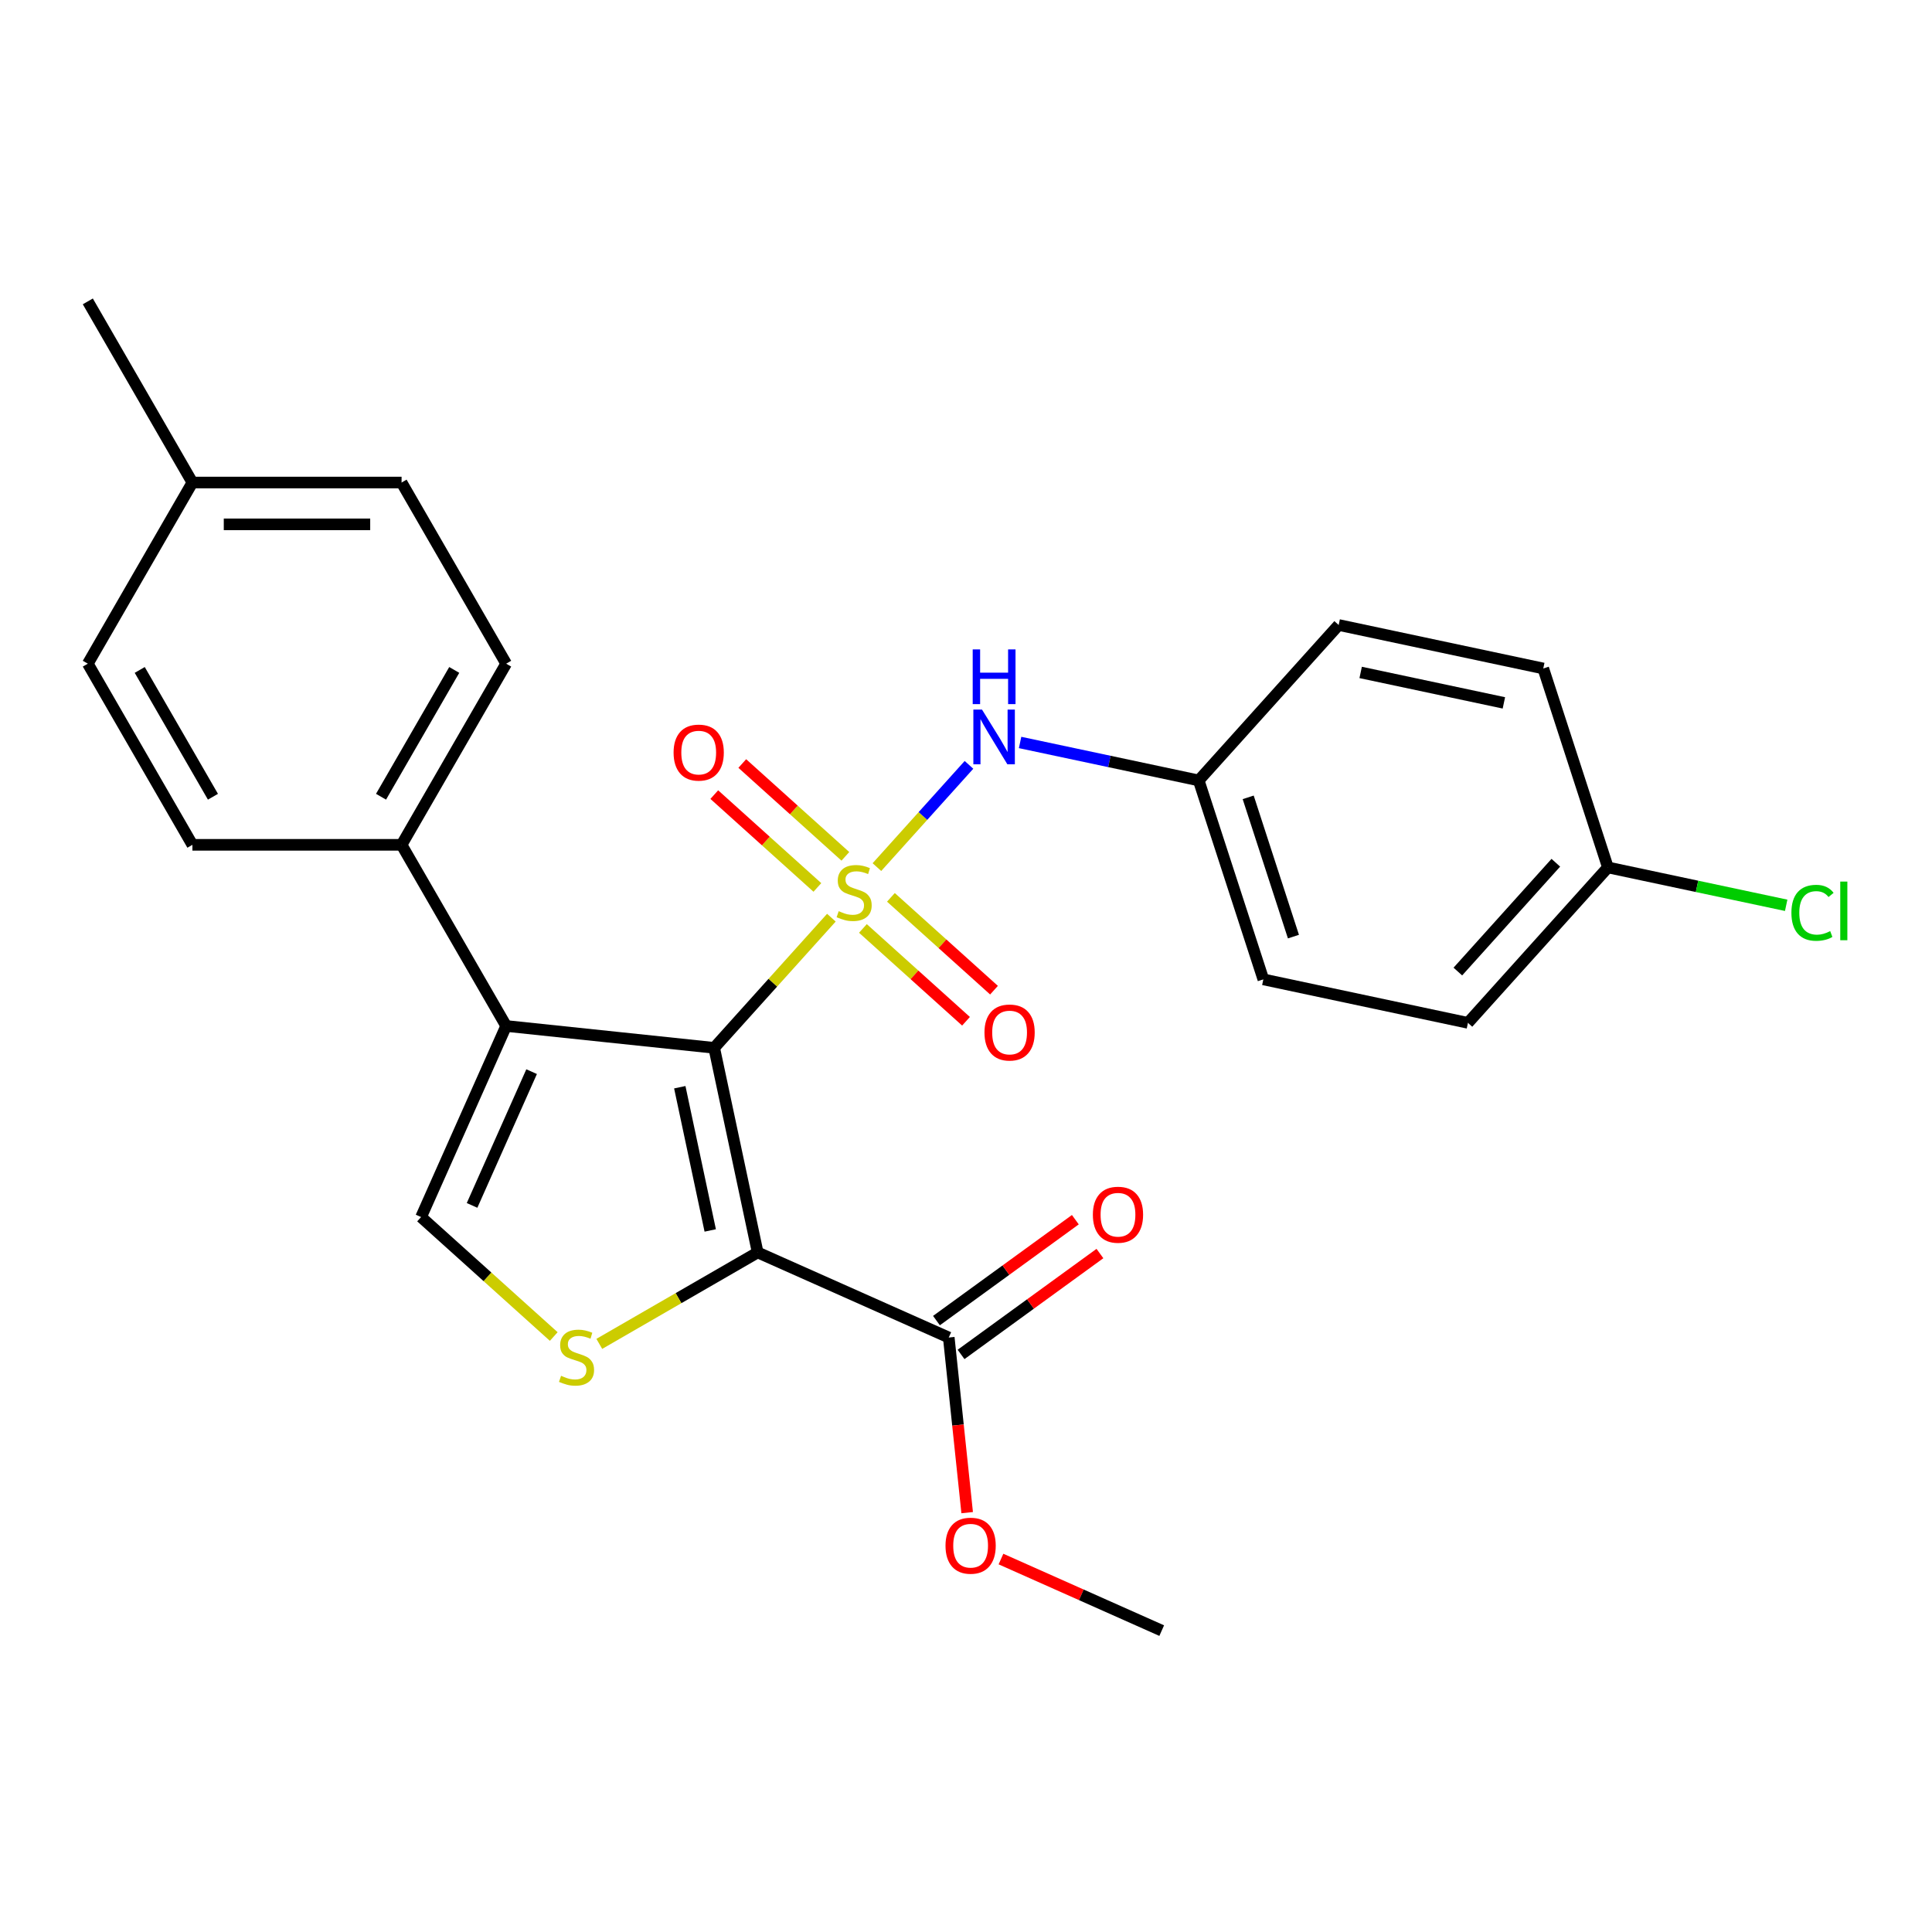 <?xml version='1.0' encoding='iso-8859-1'?>
<svg version='1.1' baseProfile='full'
              xmlns='http://www.w3.org/2000/svg'
                      xmlns:rdkit='http://www.rdkit.org/xml'
                      xmlns:xlink='http://www.w3.org/1999/xlink'
                  xml:space='preserve'
width='1000px' height='1000px' viewBox='0 0 1000 1000'>
<!-- END OF HEADER -->
<rect style='opacity:1.0;fill:#FFFFFF;stroke:none' width='1000' height='1000' x='0' y='0'> </rect>
<path class='bond-0' d='M 430.318,474.991 L 399.989,508.675' style='fill:none;fill-rule:evenodd;stroke:#CCCC00;stroke-width:6px;stroke-linecap:butt;stroke-linejoin:miter;stroke-opacity:1' />
<path class='bond-0' d='M 399.989,508.675 L 369.66,542.359' style='fill:none;fill-rule:evenodd;stroke:#000000;stroke-width:6px;stroke-linecap:butt;stroke-linejoin:miter;stroke-opacity:1' />
<path class='bond-5' d='M 453.891,448.811 L 477.717,422.349' style='fill:none;fill-rule:evenodd;stroke:#CCCC00;stroke-width:6px;stroke-linecap:butt;stroke-linejoin:miter;stroke-opacity:1' />
<path class='bond-5' d='M 477.717,422.349 L 501.543,395.888' style='fill:none;fill-rule:evenodd;stroke:#0000FF;stroke-width:6px;stroke-linecap:butt;stroke-linejoin:miter;stroke-opacity:1' />
<path class='bond-7' d='M 446.647,480.559 L 473.327,504.583' style='fill:none;fill-rule:evenodd;stroke:#CCCC00;stroke-width:6px;stroke-linecap:butt;stroke-linejoin:miter;stroke-opacity:1' />
<path class='bond-7' d='M 473.327,504.583 L 500.008,528.606' style='fill:none;fill-rule:evenodd;stroke:#FF0000;stroke-width:6px;stroke-linecap:butt;stroke-linejoin:miter;stroke-opacity:1' />
<path class='bond-7' d='M 461.136,464.468 L 487.816,488.491' style='fill:none;fill-rule:evenodd;stroke:#CCCC00;stroke-width:6px;stroke-linecap:butt;stroke-linejoin:miter;stroke-opacity:1' />
<path class='bond-7' d='M 487.816,488.491 L 514.497,512.514' style='fill:none;fill-rule:evenodd;stroke:#FF0000;stroke-width:6px;stroke-linecap:butt;stroke-linejoin:miter;stroke-opacity:1' />
<path class='bond-8' d='M 437.562,443.242 L 410.882,419.219' style='fill:none;fill-rule:evenodd;stroke:#CCCC00;stroke-width:6px;stroke-linecap:butt;stroke-linejoin:miter;stroke-opacity:1' />
<path class='bond-8' d='M 410.882,419.219 L 384.202,395.196' style='fill:none;fill-rule:evenodd;stroke:#FF0000;stroke-width:6px;stroke-linecap:butt;stroke-linejoin:miter;stroke-opacity:1' />
<path class='bond-8' d='M 423.074,459.334 L 396.393,435.311' style='fill:none;fill-rule:evenodd;stroke:#CCCC00;stroke-width:6px;stroke-linecap:butt;stroke-linejoin:miter;stroke-opacity:1' />
<path class='bond-8' d='M 396.393,435.311 L 369.713,411.288' style='fill:none;fill-rule:evenodd;stroke:#FF0000;stroke-width:6px;stroke-linecap:butt;stroke-linejoin:miter;stroke-opacity:1' />
<path class='bond-1' d='M 369.66,542.359 L 392.17,648.259' style='fill:none;fill-rule:evenodd;stroke:#000000;stroke-width:6px;stroke-linecap:butt;stroke-linejoin:miter;stroke-opacity:1' />
<path class='bond-1' d='M 351.857,562.746 L 367.614,636.876' style='fill:none;fill-rule:evenodd;stroke:#000000;stroke-width:6px;stroke-linecap:butt;stroke-linejoin:miter;stroke-opacity:1' />
<path class='bond-2' d='M 369.66,542.359 L 261.987,531.042' style='fill:none;fill-rule:evenodd;stroke:#000000;stroke-width:6px;stroke-linecap:butt;stroke-linejoin:miter;stroke-opacity:1' />
<path class='bond-3' d='M 392.17,648.259 L 351.183,671.923' style='fill:none;fill-rule:evenodd;stroke:#000000;stroke-width:6px;stroke-linecap:butt;stroke-linejoin:miter;stroke-opacity:1' />
<path class='bond-3' d='M 351.183,671.923 L 310.195,695.587' style='fill:none;fill-rule:evenodd;stroke:#CCCC00;stroke-width:6px;stroke-linecap:butt;stroke-linejoin:miter;stroke-opacity:1' />
<path class='bond-6' d='M 392.17,648.259 L 491.076,692.295' style='fill:none;fill-rule:evenodd;stroke:#000000;stroke-width:6px;stroke-linecap:butt;stroke-linejoin:miter;stroke-opacity:1' />
<path class='bond-4' d='M 261.987,531.042 L 217.951,629.948' style='fill:none;fill-rule:evenodd;stroke:#000000;stroke-width:6px;stroke-linecap:butt;stroke-linejoin:miter;stroke-opacity:1' />
<path class='bond-4' d='M 275.163,554.685 L 244.338,623.919' style='fill:none;fill-rule:evenodd;stroke:#000000;stroke-width:6px;stroke-linecap:butt;stroke-linejoin:miter;stroke-opacity:1' />
<path class='bond-9' d='M 261.987,531.042 L 207.854,437.28' style='fill:none;fill-rule:evenodd;stroke:#000000;stroke-width:6px;stroke-linecap:butt;stroke-linejoin:miter;stroke-opacity:1' />
<path class='bond-26' d='M 286.622,691.779 L 252.287,660.864' style='fill:none;fill-rule:evenodd;stroke:#CCCC00;stroke-width:6px;stroke-linecap:butt;stroke-linejoin:miter;stroke-opacity:1' />
<path class='bond-26' d='M 252.287,660.864 L 217.951,629.948' style='fill:none;fill-rule:evenodd;stroke:#000000;stroke-width:6px;stroke-linecap:butt;stroke-linejoin:miter;stroke-opacity:1' />
<path class='bond-11' d='M 527.996,384.302 L 574.223,394.127' style='fill:none;fill-rule:evenodd;stroke:#0000FF;stroke-width:6px;stroke-linecap:butt;stroke-linejoin:miter;stroke-opacity:1' />
<path class='bond-11' d='M 574.223,394.127 L 620.449,403.953' style='fill:none;fill-rule:evenodd;stroke:#000000;stroke-width:6px;stroke-linecap:butt;stroke-linejoin:miter;stroke-opacity:1' />
<path class='bond-10' d='M 497.44,701.054 L 533.381,674.941' style='fill:none;fill-rule:evenodd;stroke:#000000;stroke-width:6px;stroke-linecap:butt;stroke-linejoin:miter;stroke-opacity:1' />
<path class='bond-10' d='M 533.381,674.941 L 569.323,648.828' style='fill:none;fill-rule:evenodd;stroke:#FF0000;stroke-width:6px;stroke-linecap:butt;stroke-linejoin:miter;stroke-opacity:1' />
<path class='bond-10' d='M 484.713,683.536 L 520.654,657.423' style='fill:none;fill-rule:evenodd;stroke:#000000;stroke-width:6px;stroke-linecap:butt;stroke-linejoin:miter;stroke-opacity:1' />
<path class='bond-10' d='M 520.654,657.423 L 556.595,631.31' style='fill:none;fill-rule:evenodd;stroke:#FF0000;stroke-width:6px;stroke-linecap:butt;stroke-linejoin:miter;stroke-opacity:1' />
<path class='bond-14' d='M 491.076,692.295 L 495.84,737.618' style='fill:none;fill-rule:evenodd;stroke:#000000;stroke-width:6px;stroke-linecap:butt;stroke-linejoin:miter;stroke-opacity:1' />
<path class='bond-14' d='M 495.84,737.618 L 500.604,782.941' style='fill:none;fill-rule:evenodd;stroke:#FF0000;stroke-width:6px;stroke-linecap:butt;stroke-linejoin:miter;stroke-opacity:1' />
<path class='bond-12' d='M 207.854,437.28 L 261.987,343.519' style='fill:none;fill-rule:evenodd;stroke:#000000;stroke-width:6px;stroke-linecap:butt;stroke-linejoin:miter;stroke-opacity:1' />
<path class='bond-12' d='M 197.222,412.389 L 235.115,346.756' style='fill:none;fill-rule:evenodd;stroke:#000000;stroke-width:6px;stroke-linecap:butt;stroke-linejoin:miter;stroke-opacity:1' />
<path class='bond-13' d='M 207.854,437.28 L 99.588,437.28' style='fill:none;fill-rule:evenodd;stroke:#000000;stroke-width:6px;stroke-linecap:butt;stroke-linejoin:miter;stroke-opacity:1' />
<path class='bond-20' d='M 620.449,403.953 L 692.894,323.496' style='fill:none;fill-rule:evenodd;stroke:#000000;stroke-width:6px;stroke-linecap:butt;stroke-linejoin:miter;stroke-opacity:1' />
<path class='bond-21' d='M 620.449,403.953 L 653.906,506.921' style='fill:none;fill-rule:evenodd;stroke:#000000;stroke-width:6px;stroke-linecap:butt;stroke-linejoin:miter;stroke-opacity:1' />
<path class='bond-21' d='M 646.061,412.707 L 669.481,484.784' style='fill:none;fill-rule:evenodd;stroke:#000000;stroke-width:6px;stroke-linecap:butt;stroke-linejoin:miter;stroke-opacity:1' />
<path class='bond-17' d='M 261.987,343.519 L 207.854,249.757' style='fill:none;fill-rule:evenodd;stroke:#000000;stroke-width:6px;stroke-linecap:butt;stroke-linejoin:miter;stroke-opacity:1' />
<path class='bond-16' d='M 99.588,437.28 L 45.455,343.519' style='fill:none;fill-rule:evenodd;stroke:#000000;stroke-width:6px;stroke-linecap:butt;stroke-linejoin:miter;stroke-opacity:1' />
<path class='bond-16' d='M 110.22,412.389 L 72.327,346.756' style='fill:none;fill-rule:evenodd;stroke:#000000;stroke-width:6px;stroke-linecap:butt;stroke-linejoin:miter;stroke-opacity:1' />
<path class='bond-25' d='M 518.1,806.961 L 559.7,825.482' style='fill:none;fill-rule:evenodd;stroke:#FF0000;stroke-width:6px;stroke-linecap:butt;stroke-linejoin:miter;stroke-opacity:1' />
<path class='bond-25' d='M 559.7,825.482 L 601.3,844.004' style='fill:none;fill-rule:evenodd;stroke:#000000;stroke-width:6px;stroke-linecap:butt;stroke-linejoin:miter;stroke-opacity:1' />
<path class='bond-15' d='M 832.25,448.973 L 759.806,529.43' style='fill:none;fill-rule:evenodd;stroke:#000000;stroke-width:6px;stroke-linecap:butt;stroke-linejoin:miter;stroke-opacity:1' />
<path class='bond-15' d='M 805.292,446.553 L 754.581,502.873' style='fill:none;fill-rule:evenodd;stroke:#000000;stroke-width:6px;stroke-linecap:butt;stroke-linejoin:miter;stroke-opacity:1' />
<path class='bond-19' d='M 832.25,448.973 L 878.387,458.78' style='fill:none;fill-rule:evenodd;stroke:#000000;stroke-width:6px;stroke-linecap:butt;stroke-linejoin:miter;stroke-opacity:1' />
<path class='bond-19' d='M 878.387,458.78 L 924.524,468.586' style='fill:none;fill-rule:evenodd;stroke:#00CC00;stroke-width:6px;stroke-linecap:butt;stroke-linejoin:miter;stroke-opacity:1' />
<path class='bond-27' d='M 832.25,448.973 L 798.794,346.006' style='fill:none;fill-rule:evenodd;stroke:#000000;stroke-width:6px;stroke-linecap:butt;stroke-linejoin:miter;stroke-opacity:1' />
<path class='bond-18' d='M 45.455,343.519 L 99.588,249.757' style='fill:none;fill-rule:evenodd;stroke:#000000;stroke-width:6px;stroke-linecap:butt;stroke-linejoin:miter;stroke-opacity:1' />
<path class='bond-28' d='M 207.854,249.757 L 99.588,249.757' style='fill:none;fill-rule:evenodd;stroke:#000000;stroke-width:6px;stroke-linecap:butt;stroke-linejoin:miter;stroke-opacity:1' />
<path class='bond-28' d='M 191.614,271.411 L 115.828,271.411' style='fill:none;fill-rule:evenodd;stroke:#000000;stroke-width:6px;stroke-linecap:butt;stroke-linejoin:miter;stroke-opacity:1' />
<path class='bond-24' d='M 99.588,249.757 L 45.455,155.996' style='fill:none;fill-rule:evenodd;stroke:#000000;stroke-width:6px;stroke-linecap:butt;stroke-linejoin:miter;stroke-opacity:1' />
<path class='bond-22' d='M 692.894,323.496 L 798.794,346.006' style='fill:none;fill-rule:evenodd;stroke:#000000;stroke-width:6px;stroke-linecap:butt;stroke-linejoin:miter;stroke-opacity:1' />
<path class='bond-22' d='M 704.277,348.052 L 778.407,363.809' style='fill:none;fill-rule:evenodd;stroke:#000000;stroke-width:6px;stroke-linecap:butt;stroke-linejoin:miter;stroke-opacity:1' />
<path class='bond-23' d='M 653.906,506.921 L 759.806,529.43' style='fill:none;fill-rule:evenodd;stroke:#000000;stroke-width:6px;stroke-linecap:butt;stroke-linejoin:miter;stroke-opacity:1' />
<path  class='atom-0' d='M 434.105 471.621
Q 434.425 471.741, 435.745 472.301
Q 437.065 472.861, 438.505 473.221
Q 439.985 473.541, 441.425 473.541
Q 444.105 473.541, 445.665 472.261
Q 447.225 470.941, 447.225 468.661
Q 447.225 467.101, 446.425 466.141
Q 445.665 465.181, 444.465 464.661
Q 443.265 464.141, 441.265 463.541
Q 438.745 462.781, 437.225 462.061
Q 435.745 461.341, 434.665 459.821
Q 433.625 458.301, 433.625 455.741
Q 433.625 452.181, 436.025 449.981
Q 438.465 447.781, 443.265 447.781
Q 446.545 447.781, 450.265 449.341
L 449.345 452.421
Q 445.945 451.021, 443.385 451.021
Q 440.625 451.021, 439.105 452.181
Q 437.585 453.301, 437.625 455.261
Q 437.625 456.781, 438.385 457.701
Q 439.185 458.621, 440.305 459.141
Q 441.465 459.661, 443.385 460.261
Q 445.945 461.061, 447.465 461.861
Q 448.985 462.661, 450.065 464.301
Q 451.185 465.901, 451.185 468.661
Q 451.185 472.581, 448.545 474.701
Q 445.945 476.781, 441.585 476.781
Q 439.065 476.781, 437.145 476.221
Q 435.265 475.701, 433.025 474.781
L 434.105 471.621
' fill='#CCCC00'/>
<path  class='atom-4' d='M 290.409 712.112
Q 290.729 712.232, 292.049 712.792
Q 293.369 713.352, 294.809 713.712
Q 296.289 714.032, 297.729 714.032
Q 300.409 714.032, 301.969 712.752
Q 303.529 711.432, 303.529 709.152
Q 303.529 707.592, 302.729 706.632
Q 301.969 705.672, 300.769 705.152
Q 299.569 704.632, 297.569 704.032
Q 295.049 703.272, 293.529 702.552
Q 292.049 701.832, 290.969 700.312
Q 289.929 698.792, 289.929 696.232
Q 289.929 692.672, 292.329 690.472
Q 294.769 688.272, 299.569 688.272
Q 302.849 688.272, 306.569 689.832
L 305.649 692.912
Q 302.249 691.512, 299.689 691.512
Q 296.929 691.512, 295.409 692.672
Q 293.889 693.792, 293.929 695.752
Q 293.929 697.272, 294.689 698.192
Q 295.489 699.112, 296.609 699.632
Q 297.769 700.152, 299.689 700.752
Q 302.249 701.552, 303.769 702.352
Q 305.289 703.152, 306.369 704.792
Q 307.489 706.392, 307.489 709.152
Q 307.489 713.072, 304.849 715.192
Q 302.249 717.272, 297.889 717.272
Q 295.369 717.272, 293.449 716.712
Q 291.569 716.192, 289.329 715.272
L 290.409 712.112
' fill='#CCCC00'/>
<path  class='atom-6' d='M 508.289 367.283
L 517.569 382.283
Q 518.489 383.763, 519.969 386.443
Q 521.449 389.123, 521.529 389.283
L 521.529 367.283
L 525.289 367.283
L 525.289 395.603
L 521.409 395.603
L 511.449 379.203
Q 510.289 377.283, 509.049 375.083
Q 507.849 372.883, 507.489 372.203
L 507.489 395.603
L 503.809 395.603
L 503.809 367.283
L 508.289 367.283
' fill='#0000FF'/>
<path  class='atom-6' d='M 503.469 336.131
L 507.309 336.131
L 507.309 348.171
L 521.789 348.171
L 521.789 336.131
L 525.629 336.131
L 525.629 364.451
L 521.789 364.451
L 521.789 351.371
L 507.309 351.371
L 507.309 364.451
L 503.469 364.451
L 503.469 336.131
' fill='#0000FF'/>
<path  class='atom-8' d='M 509.562 534.425
Q 509.562 527.625, 512.922 523.825
Q 516.282 520.025, 522.562 520.025
Q 528.842 520.025, 532.202 523.825
Q 535.562 527.625, 535.562 534.425
Q 535.562 541.305, 532.162 545.225
Q 528.762 549.105, 522.562 549.105
Q 516.322 549.105, 512.922 545.225
Q 509.562 541.345, 509.562 534.425
M 522.562 545.905
Q 526.882 545.905, 529.202 543.025
Q 531.562 540.105, 531.562 534.425
Q 531.562 528.865, 529.202 526.065
Q 526.882 523.225, 522.562 523.225
Q 518.242 523.225, 515.882 526.025
Q 513.562 528.825, 513.562 534.425
Q 513.562 540.145, 515.882 543.025
Q 518.242 545.905, 522.562 545.905
' fill='#FF0000'/>
<path  class='atom-9' d='M 348.647 389.537
Q 348.647 382.737, 352.007 378.937
Q 355.367 375.137, 361.647 375.137
Q 367.927 375.137, 371.287 378.937
Q 374.647 382.737, 374.647 389.537
Q 374.647 396.417, 371.247 400.337
Q 367.847 404.217, 361.647 404.217
Q 355.407 404.217, 352.007 400.337
Q 348.647 396.457, 348.647 389.537
M 361.647 401.017
Q 365.967 401.017, 368.287 398.137
Q 370.647 395.217, 370.647 389.537
Q 370.647 383.977, 368.287 381.177
Q 365.967 378.337, 361.647 378.337
Q 357.327 378.337, 354.967 381.137
Q 352.647 383.937, 352.647 389.537
Q 352.647 395.257, 354.967 398.137
Q 357.327 401.017, 361.647 401.017
' fill='#FF0000'/>
<path  class='atom-11' d='M 565.666 628.737
Q 565.666 621.937, 569.026 618.137
Q 572.386 614.337, 578.666 614.337
Q 584.946 614.337, 588.306 618.137
Q 591.666 621.937, 591.666 628.737
Q 591.666 635.617, 588.266 639.537
Q 584.866 643.417, 578.666 643.417
Q 572.426 643.417, 569.026 639.537
Q 565.666 635.657, 565.666 628.737
M 578.666 640.217
Q 582.986 640.217, 585.306 637.337
Q 587.666 634.417, 587.666 628.737
Q 587.666 623.177, 585.306 620.377
Q 582.986 617.537, 578.666 617.537
Q 574.346 617.537, 571.986 620.337
Q 569.666 623.137, 569.666 628.737
Q 569.666 634.457, 571.986 637.337
Q 574.346 640.217, 578.666 640.217
' fill='#FF0000'/>
<path  class='atom-15' d='M 489.393 800.048
Q 489.393 793.248, 492.753 789.448
Q 496.113 785.648, 502.393 785.648
Q 508.673 785.648, 512.033 789.448
Q 515.393 793.248, 515.393 800.048
Q 515.393 806.928, 511.993 810.848
Q 508.593 814.728, 502.393 814.728
Q 496.153 814.728, 492.753 810.848
Q 489.393 806.968, 489.393 800.048
M 502.393 811.528
Q 506.713 811.528, 509.033 808.648
Q 511.393 805.728, 511.393 800.048
Q 511.393 794.488, 509.033 791.688
Q 506.713 788.848, 502.393 788.848
Q 498.073 788.848, 495.713 791.648
Q 493.393 794.448, 493.393 800.048
Q 493.393 805.768, 495.713 808.648
Q 498.073 811.528, 502.393 811.528
' fill='#FF0000'/>
<path  class='atom-20' d='M 927.231 472.463
Q 927.231 465.423, 930.511 461.743
Q 933.831 458.023, 940.111 458.023
Q 945.951 458.023, 949.071 462.143
L 946.431 464.303
Q 944.151 461.303, 940.111 461.303
Q 935.831 461.303, 933.551 464.183
Q 931.311 467.023, 931.311 472.463
Q 931.311 478.063, 933.631 480.943
Q 935.991 483.823, 940.551 483.823
Q 943.671 483.823, 947.311 481.943
L 948.431 484.943
Q 946.951 485.903, 944.711 486.463
Q 942.471 487.023, 939.991 487.023
Q 933.831 487.023, 930.511 483.263
Q 927.231 479.503, 927.231 472.463
' fill='#00CC00'/>
<path  class='atom-20' d='M 952.511 456.303
L 956.191 456.303
L 956.191 486.663
L 952.511 486.663
L 952.511 456.303
' fill='#00CC00'/>
</svg>
